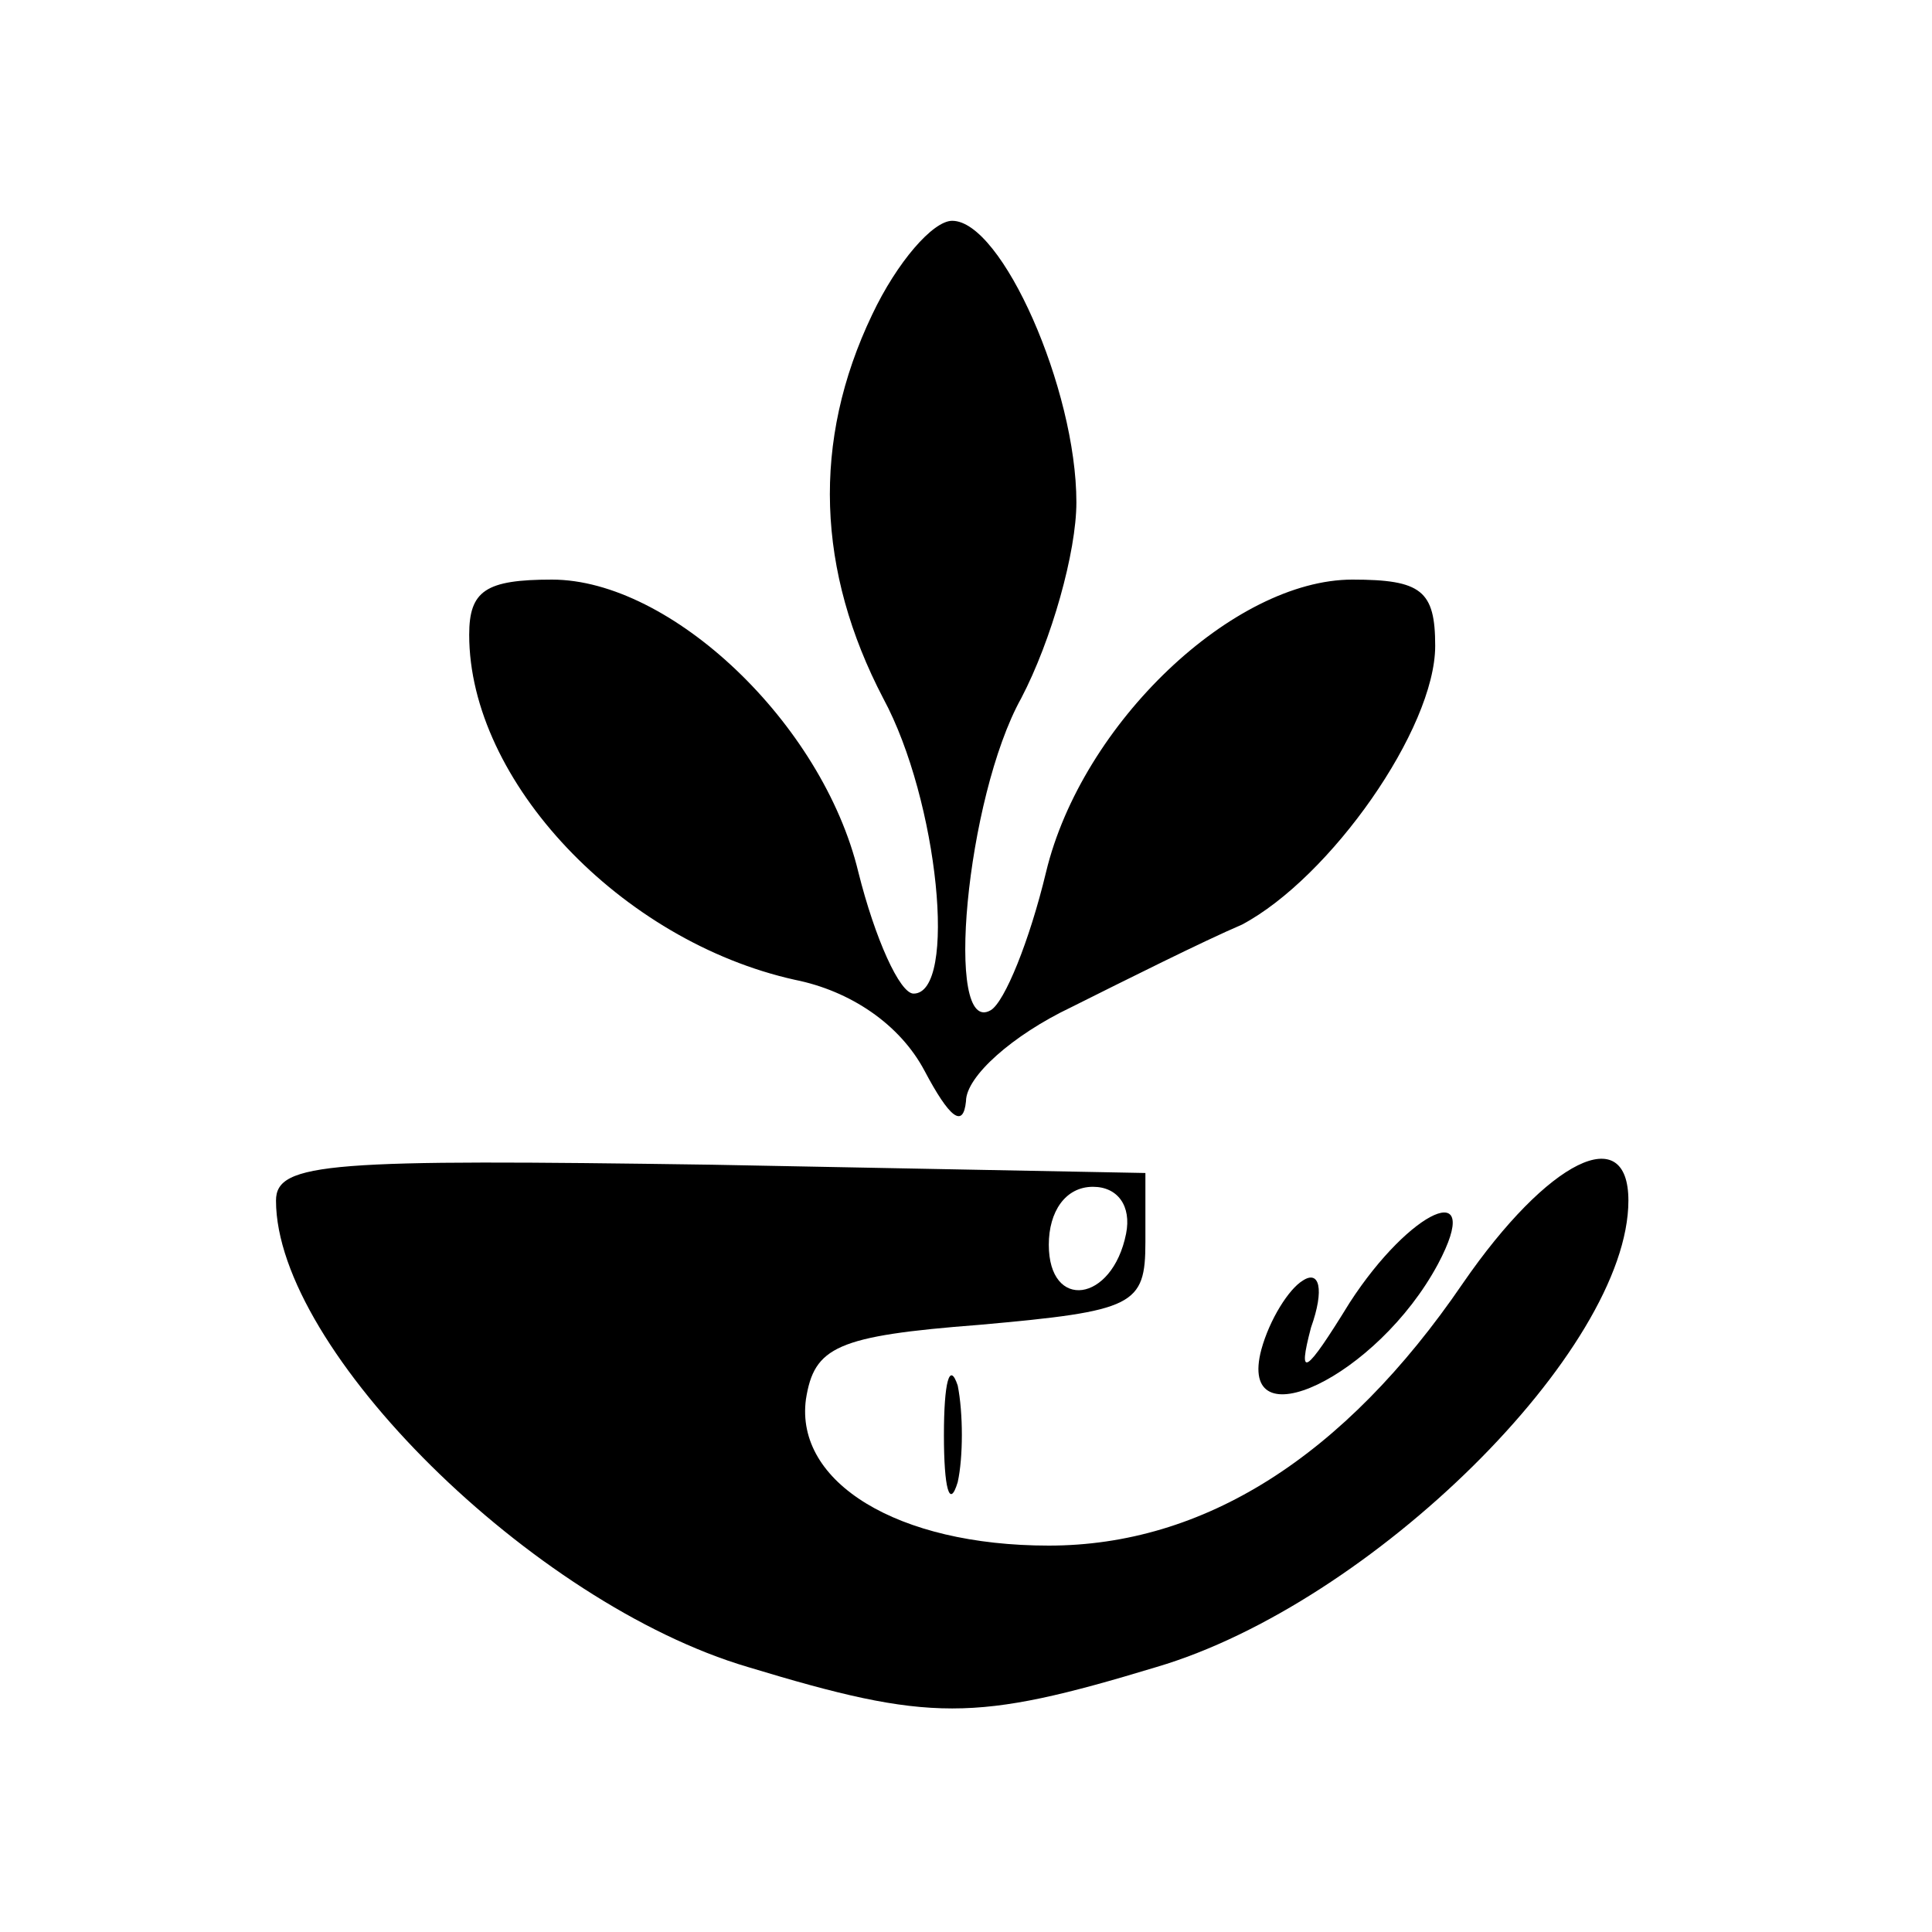 <?xml version="1.0" standalone="no"?>
<!DOCTYPE svg PUBLIC "-//W3C//DTD SVG 20010904//EN"
 "http://www.w3.org/TR/2001/REC-SVG-20010904/DTD/svg10.dtd">
<svg version="1.0" xmlns="http://www.w3.org/2000/svg"
 width="70pt" height="70pt" viewBox="0 0 70 70"
 preserveAspectRatio="xMidYMid meet">
<g transform="translate(0,70) scale(0.1,-0.1)"
fill="#000000" stroke="none">
<path d="M316 586 c-22 -46 -20 -93 4 -139 20 -37 27 -107 11 -107 -5 0 -14
20 -20 44 -13 54 -68 106 -111 106 -24 0 -30 -4 -30 -20 0 -53 55 -111 118
-125 20 -4 38 -16 47 -33 9 -17 14 -21 15 -11 0 9 17 24 38 34 20 10 48 24 62
30 32 17 70 71 70 101 0 20 -5 24 -30 24 -43 0 -98 -52 -111 -106 -6 -25 -15
-47 -20 -50 -17 -10 -9 77 11 113 11 21 20 53 20 71 0 41 -27 102 -45 102 -7
0 -20 -15 -29 -34z"/>
<path d="M100 265 c0 -54 93 -146 171 -169 66 -20 82 -20 148 0 78 23 171 115
171 169 0 29 -29 15 -60 -30 -43 -63 -94 -95 -150 -95 -55 0 -92 23 -88 53 3
19 11 23 63 27 56 5 60 7 60 30 l0 25 -157 3 c-138 2 -158 1 -158 -13z m308
-12 c-5 -25 -28 -28 -28 -4 0 12 6 21 16 21 9 0 14 -7 12 -17z"/>
<path d="M489 228 c-16 -26 -19 -28 -14 -9 5 14 3 21 -3 17 -5 -3 -12 -14 -15
-25 -9 -34 42 -10 64 31 17 32 -10 20 -32 -14z"/>
<path d="M342 180 c0 -19 2 -27 5 -17 2 9 2 25 0 35 -3 9 -5 1 -5 -18z"/>
</g>
</svg>
